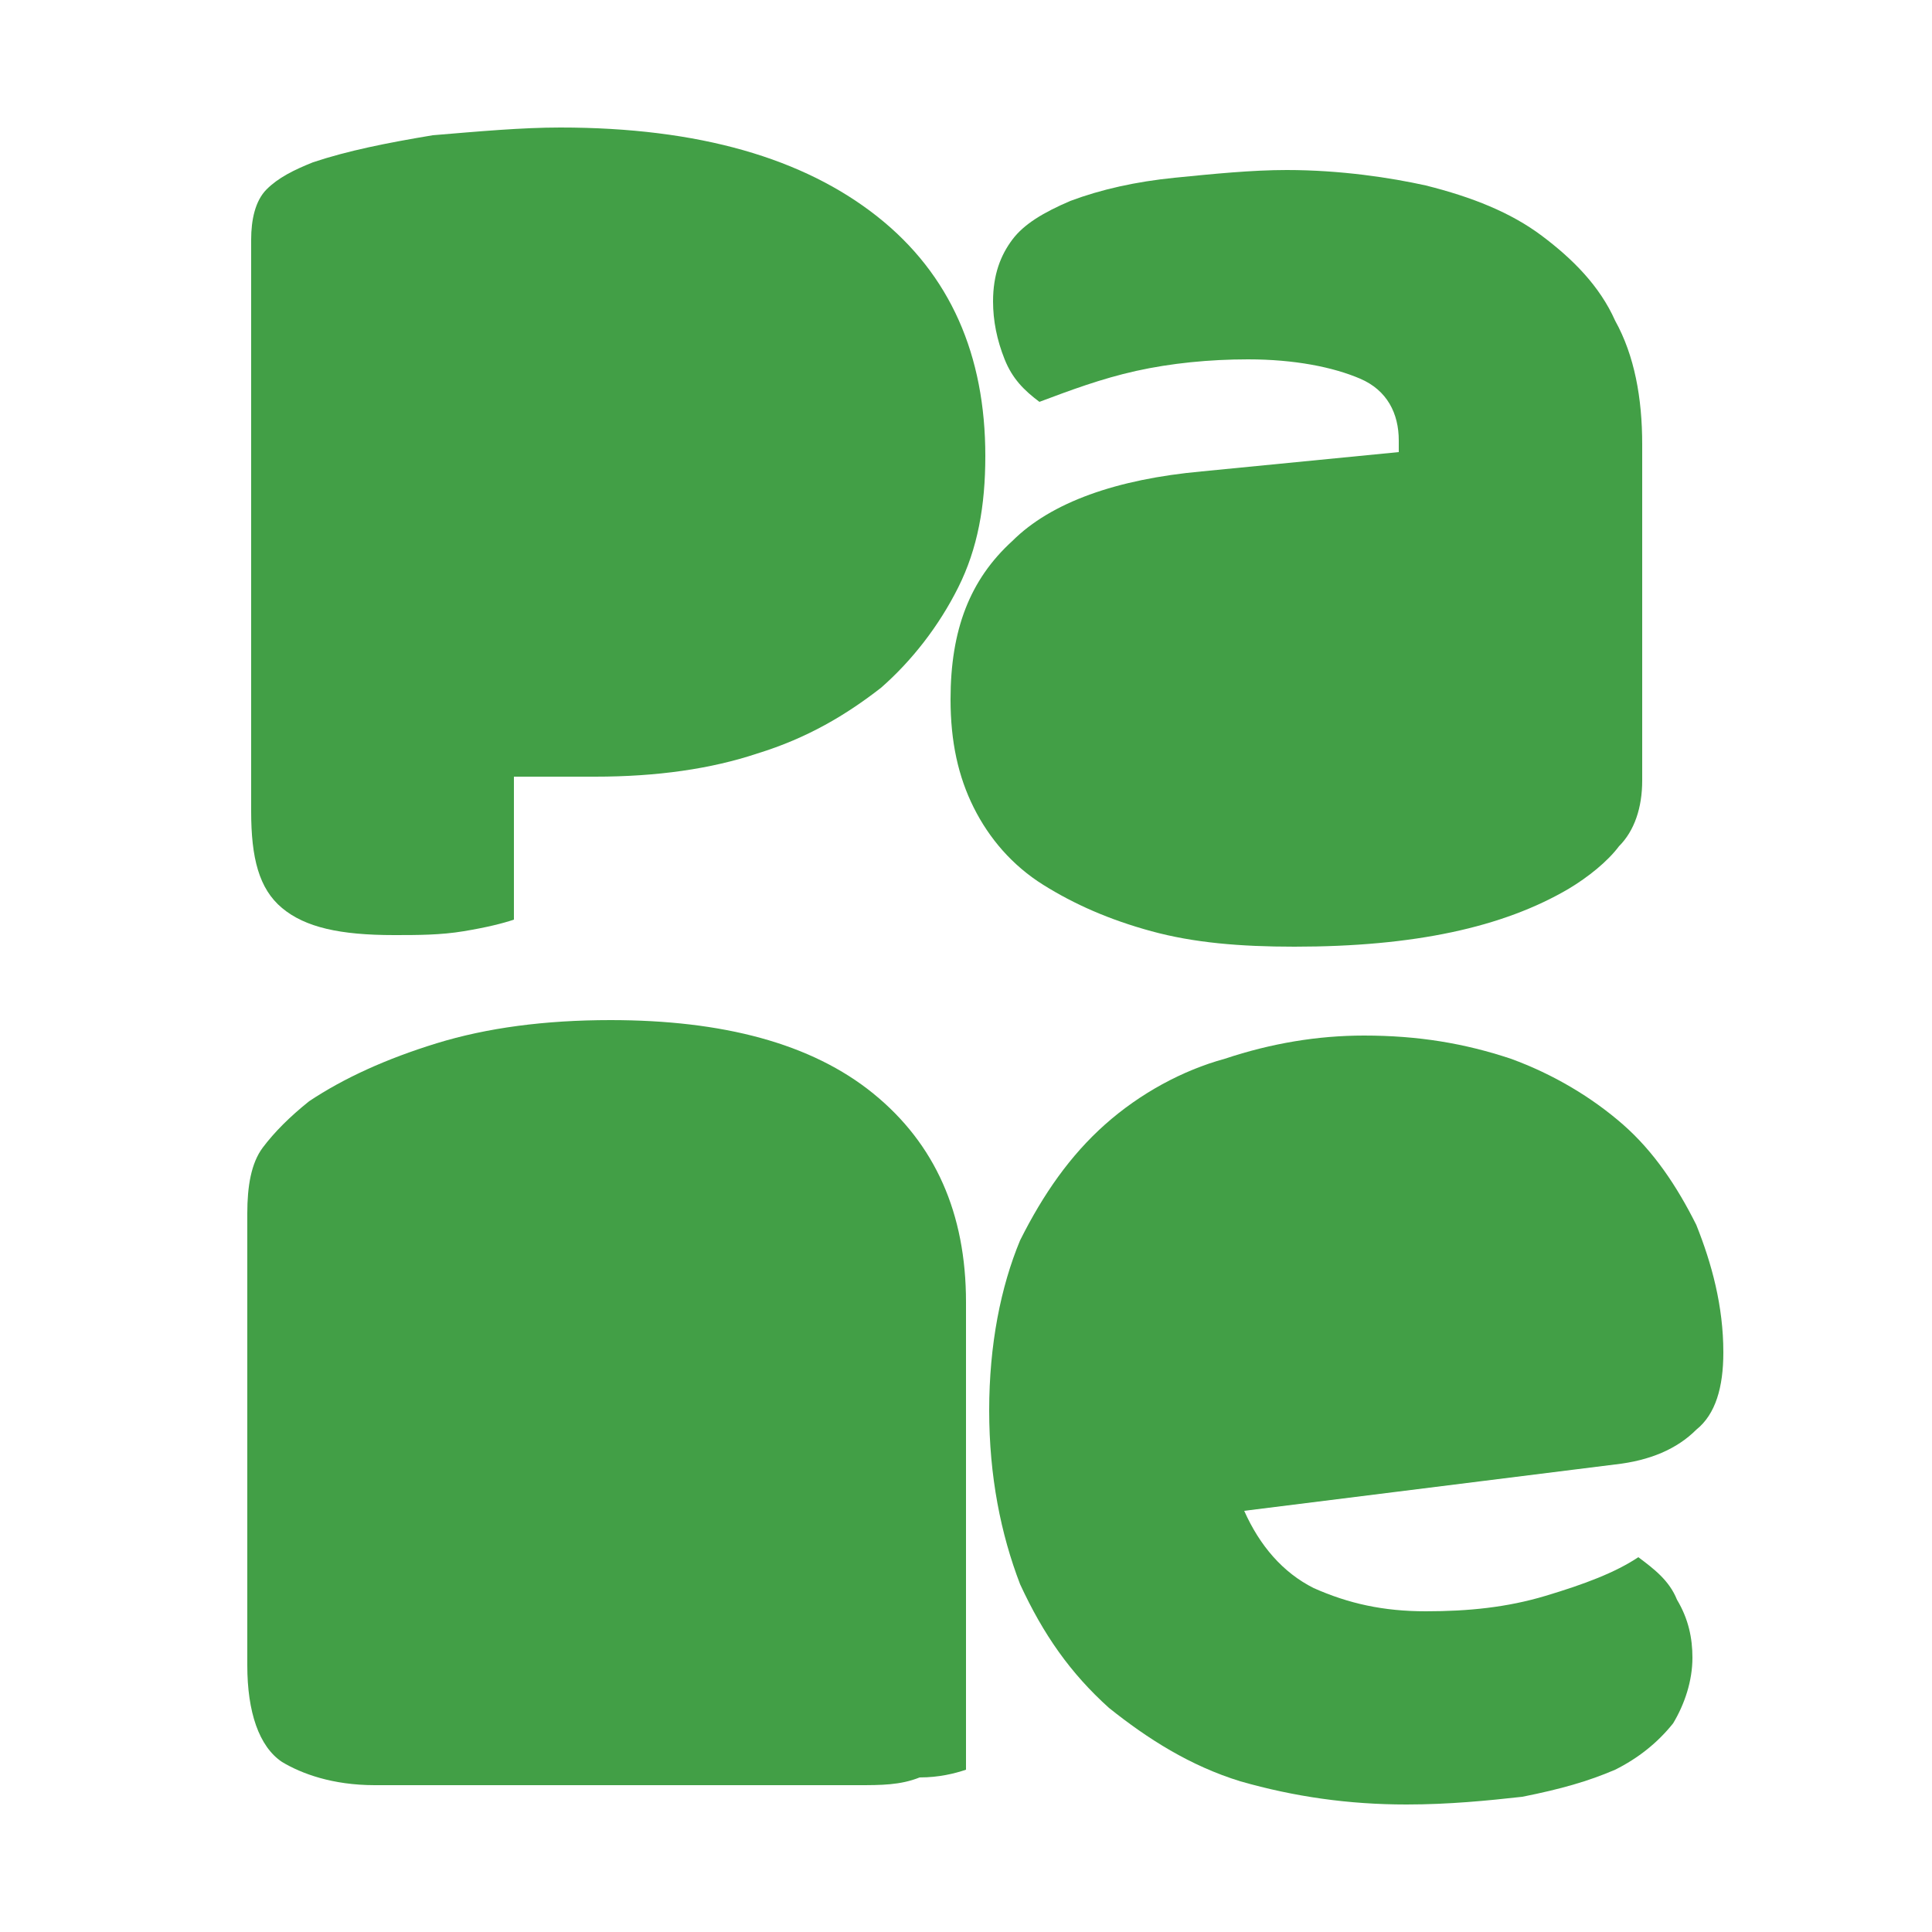 <?xml version="1.0" encoding="utf-8"?>
<!-- Generator: Adobe Illustrator 23.0.3, SVG Export Plug-In . SVG Version: 6.00 Build 0)  -->
<svg version="1.1" id="Layer_1" xmlns="http://www.w3.org/2000/svg" xmlns:xlink="http://www.w3.org/1999/xlink" x="0px" y="0px"
	 viewBox="0 0 50 50" style="enable-background:new 0 0 50 50;" xml:space="preserve">
<style type="text/css">
	.st0{fill-rule:evenodd;clip-rule:evenodd;fill:#429F46;}
</style>
<path class="st0" d="M32.2,39.1c0.4,0.9,1,1.6,1.8,2c0.9,0.4,1.8,0.6,2.9,0.6c1.1,0,2.1-0.1,3.1-0.4c1-0.3,1.8-0.6,2.4-1
	c0.4,0.3,0.8,0.6,1,1.1c0.3,0.5,0.4,1,0.4,1.5c0,0.6-0.2,1.2-0.5,1.7c-0.4,0.5-0.9,0.9-1.5,1.2c-0.7,0.3-1.4,0.5-2.4,0.7
	c-0.9,0.1-1.9,0.2-3,0.2c-1.5,0-2.9-0.2-4.3-0.6c-1.3-0.4-2.4-1.1-3.4-1.9c-1-0.9-1.7-1.9-2.3-3.2c-0.5-1.3-0.8-2.8-0.8-4.5
	c0-1.7,0.3-3.2,0.8-4.4c0.6-1.2,1.3-2.2,2.2-3c0.9-0.8,2-1.4,3.1-1.7c1.2-0.4,2.4-0.6,3.6-0.6c1.4,0,2.6,0.2,3.8,0.6
	c1.1,0.4,2.1,1,2.9,1.7c0.8,0.7,1.4,1.6,1.9,2.6c0.4,1,0.7,2.1,0.7,3.3c0,0.9-0.2,1.6-0.7,2c-0.5,0.5-1.2,0.8-2.1,0.9L32.2,39.1z"/>
<path class="st0" d="M22.2,46.2L22.2,46.2L22.2,46.2L22.2,46.2L22.2,46.2l-0.1,0H22H10.2h0h0h0h-0.1H9.7v0c-1.1,0-1.9-0.3-2.4-0.6
	c-0.6-0.4-0.9-1.3-0.9-2.5V31.4c0-0.7,0.1-1.3,0.4-1.7c0.3-0.4,0.7-0.8,1.2-1.2c0.9-0.6,2-1.1,3.3-1.5c1.3-0.4,2.8-0.6,4.5-0.6
	c2.9,0,5.2,0.6,6.8,1.9c1.6,1.3,2.4,3.1,2.4,5.4v12.1c-0.3,0.1-0.7,0.2-1.2,0.2C23.3,46.2,22.8,46.2,22.2,46.2L22.2,46.2z"/>
<path class="st0" d="M33.3,4.4c-0.9,0-1.9,0.1-2.9,0.2c-1,0.1-1.9,0.3-2.7,0.6c-0.7,0.3-1.2,0.6-1.5,1c-0.3,0.4-0.5,0.9-0.5,1.6
	c0,0.5,0.1,1,0.3,1.5c0.2,0.5,0.5,0.8,0.9,1.1c0.8-0.3,1.6-0.6,2.5-0.8c0.9-0.2,1.9-0.3,2.9-0.3c1.2,0,2.2,0.2,2.9,0.5
	c0.7,0.3,1,0.9,1,1.6v0.3l-5.1,0.5c-2.2,0.2-3.9,0.8-4.9,1.8c-1.1,1-1.6,2.3-1.6,4.1c0,1.1,0.2,2,0.6,2.8c0.4,0.8,1,1.5,1.8,2
	c0.8,0.5,1.7,0.9,2.8,1.2c1.1,0.3,2.3,0.4,3.7,0.4c3.1,0,5.4-0.5,7.1-1.5c0.5-0.3,1-0.7,1.3-1.1c0.4-0.4,0.6-1,0.6-1.7v-8.7
	c0-1.2-0.2-2.3-0.7-3.2c-0.4-0.9-1.1-1.6-1.9-2.2c-0.8-0.6-1.8-1-3-1.3C36,4.6,34.7,4.4,33.3,4.4L33.3,4.4z"/>
<path class="st0" d="M13.3,20.2v3.6C13,23.9,12.6,24,12,24.1c-0.6,0.1-1.2,0.1-1.8,0.1c-1.4,0-2.3-0.2-2.9-0.7
	C6.7,23,6.5,22.2,6.5,21V6.2c0-0.5,0.1-1,0.4-1.3c0.3-0.3,0.7-0.5,1.2-0.7c0.9-0.3,1.9-0.5,3.1-0.7c1.2-0.1,2.3-0.2,3.3-0.2
	c3.6,0,6.3,0.8,8.2,2.3c1.9,1.5,2.8,3.6,2.8,6.2c0,1.3-0.2,2.4-0.7,3.4c-0.5,1-1.2,1.9-2,2.6c-0.9,0.7-1.9,1.3-3.2,1.7
	c-1.2,0.4-2.6,0.6-4.2,0.6H13.3L13.3,20.2z"/>
</svg>
